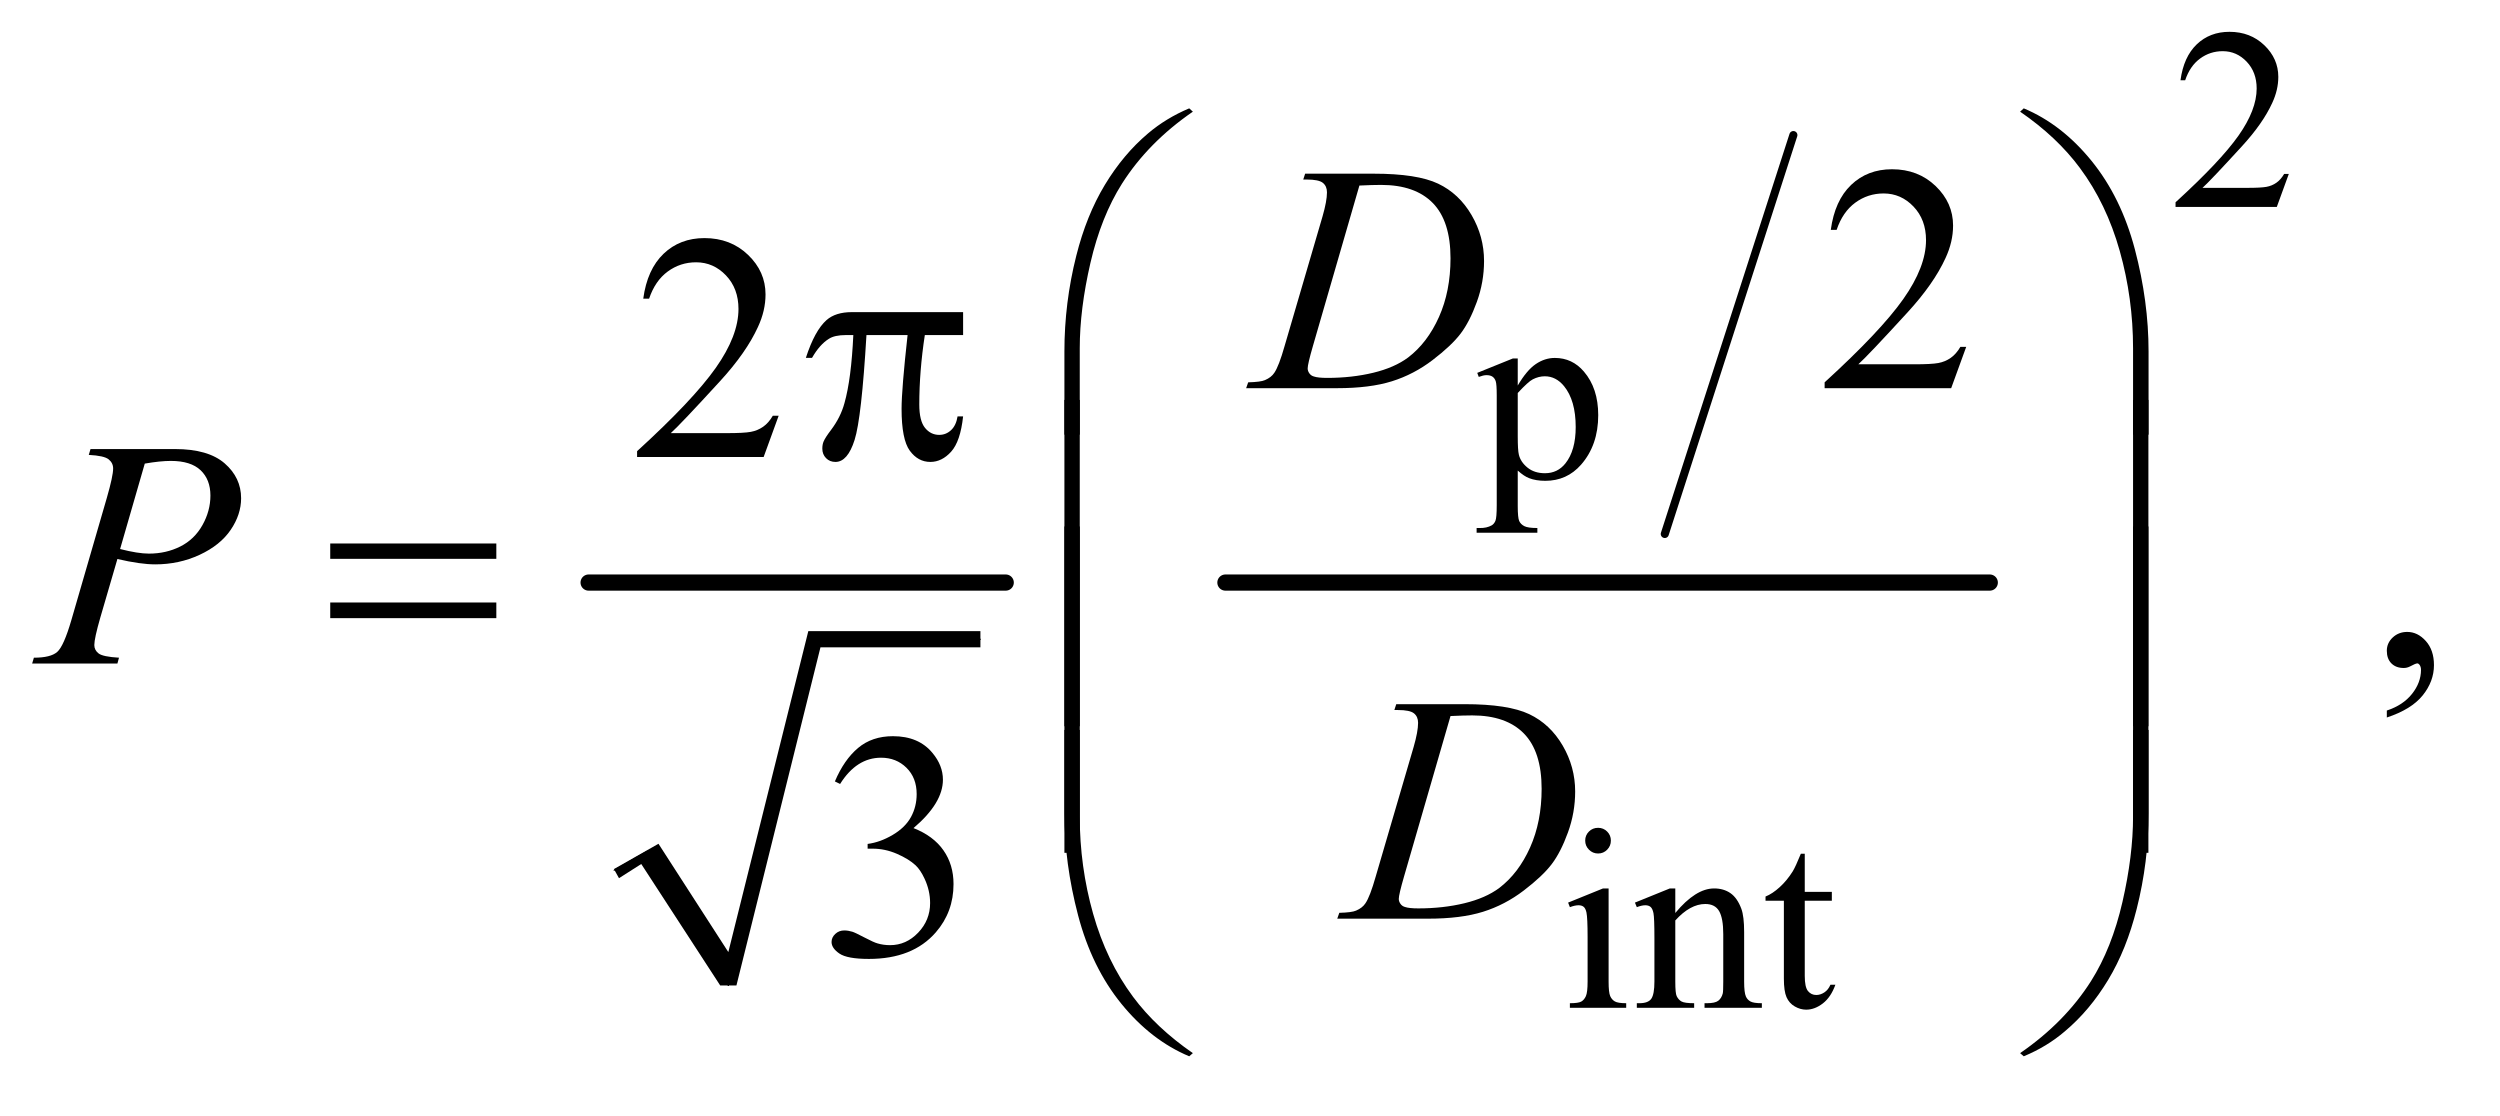 <?xml version="1.0" encoding="UTF-8"?>
<!DOCTYPE svg PUBLIC '-//W3C//DTD SVG 1.0//EN'
          'http://www.w3.org/TR/2001/REC-SVG-20010904/DTD/svg10.dtd'>
<svg stroke-dasharray="none" shape-rendering="auto" xmlns="http://www.w3.org/2000/svg" font-family="'Dialog'" text-rendering="auto" width="121" fill-opacity="1" color-interpolation="auto" color-rendering="auto" preserveAspectRatio="xMidYMid meet" font-size="12px" viewBox="0 0 121 54" fill="black" xmlns:xlink="http://www.w3.org/1999/xlink" stroke="black" image-rendering="auto" stroke-miterlimit="10" stroke-linecap="square" stroke-linejoin="miter" font-style="normal" stroke-width="1" height="54" stroke-dashoffset="0" font-weight="normal" stroke-opacity="1"
><!--Generated by the Batik Graphics2D SVG Generator--><defs id="genericDefs"
  /><g
  ><defs id="defs1"
    ><clipPath clipPathUnits="userSpaceOnUse" id="clipPath1"
      ><path d="M0.92 2.506 L77.176 2.506 L77.176 36.179 L0.92 36.179 L0.92 2.506 Z"
      /></clipPath
      ><clipPath clipPathUnits="userSpaceOnUse" id="clipPath2"
      ><path d="M29.395 80.051 L29.395 1155.886 L2465.699 1155.886 L2465.699 80.051 Z"
      /></clipPath
    ></defs
    ><g stroke-linecap="round" stroke-linejoin="round" transform="scale(1.576,1.576) translate(-0.92,-2.506) matrix(0.031,0,0,0.031,0,0)"
    ><path fill="none" d="M638 943 L671 924" clip-path="url(#clipPath2)"
    /></g
    ><g stroke-linecap="round" stroke-linejoin="round" transform="matrix(0.049,0,0,0.049,-1.45,-3.948)"
    ><path fill="none" d="M671 924 L749 1054" clip-path="url(#clipPath2)"
    /></g
    ><g stroke-linecap="round" stroke-linejoin="round" transform="matrix(0.049,0,0,0.049,-1.45,-3.948)"
    ><path fill="none" d="M749 1054 L834 712" clip-path="url(#clipPath2)"
    /></g
    ><g stroke-linecap="round" stroke-linejoin="round" transform="matrix(0.049,0,0,0.049,-1.45,-3.948)"
    ><path fill="none" d="M834 712 L998 712" clip-path="url(#clipPath2)"
    /></g
    ><g transform="matrix(0.049,0,0,0.049,-1.45,-3.948)"
    ><path d="M636 939 L680 914 L749 1021 L828 704 L998 704 L998 720 L840 720 L757 1054 L741 1054 L663 934 L641 948 Z" stroke="none" clip-path="url(#clipPath2)"
    /></g
    ><g stroke-width="16" transform="matrix(0.049,0,0,0.049,-1.45,-3.948)" stroke-linejoin="round" stroke-linecap="round"
    ><line y2="656" fill="none" x1="611" clip-path="url(#clipPath2)" x2="1023" y1="656"
    /></g
    ><g stroke-width="8" transform="matrix(0.049,0,0,0.049,-1.45,-3.948)" stroke-linejoin="round" stroke-linecap="round"
    ><line y2="608" fill="none" x1="1801" clip-path="url(#clipPath2)" x2="1674" y1="214"
    /></g
    ><g stroke-width="16" transform="matrix(0.049,0,0,0.049,-1.45,-3.948)" stroke-linejoin="round" stroke-linecap="round"
    ><line y2="656" fill="none" x1="1240" clip-path="url(#clipPath2)" x2="1995" y1="656"
    /></g
    ><g transform="matrix(0.049,0,0,0.049,-1.45,-3.948)"
    ><path d="M2290.375 252.375 L2278.5 285 L2178.5 285 L2178.5 280.375 Q2222.625 240.125 2240.625 214.625 Q2258.625 189.125 2258.625 168 Q2258.625 151.875 2248.75 141.5 Q2238.875 131.125 2225.125 131.125 Q2212.625 131.125 2202.688 138.438 Q2192.75 145.75 2188 159.875 L2183.375 159.875 Q2186.5 136.75 2199.438 124.375 Q2212.375 112 2231.75 112 Q2252.375 112 2266.188 125.25 Q2280 138.5 2280 156.5 Q2280 169.375 2274 182.25 Q2264.75 202.5 2244 225.125 Q2212.875 259.125 2205.125 266.125 L2249.375 266.125 Q2262.875 266.125 2268.312 265.125 Q2273.75 264.125 2278.125 261.062 Q2282.5 258 2285.75 252.375 L2290.375 252.375 Z" stroke="none" clip-path="url(#clipPath2)"
    /></g
    ><g transform="matrix(0.049,0,0,0.049,-1.45,-3.948)"
    ><path d="M1488.75 448.875 L1524 434.625 L1528.75 434.625 L1528.75 461.375 Q1537.625 446.25 1546.562 440.188 Q1555.5 434.125 1565.375 434.125 Q1582.625 434.125 1594.125 447.625 Q1608.25 464.125 1608.25 490.625 Q1608.25 520.25 1591.25 539.625 Q1577.25 555.5 1556 555.5 Q1546.75 555.5 1540 552.875 Q1535 551 1528.75 545.375 L1528.75 580.25 Q1528.75 592 1530.188 595.188 Q1531.625 598.375 1535.188 600.25 Q1538.75 602.125 1548.125 602.125 L1548.125 606.75 L1488.125 606.75 L1488.125 602.125 L1491.25 602.125 Q1498.125 602.25 1503 599.5 Q1505.375 598.125 1506.688 595.062 Q1508 592 1508 579.5 L1508 471.25 Q1508 460.125 1507 457.125 Q1506 454.125 1503.812 452.625 Q1501.625 451.125 1497.875 451.125 Q1494.875 451.125 1490.25 452.875 L1488.75 448.875 ZM1528.75 468.75 L1528.75 511.5 Q1528.75 525.375 1529.875 529.75 Q1531.625 537 1538.438 542.5 Q1545.25 548 1555.625 548 Q1568.125 548 1575.875 538.25 Q1586 525.5 1586 502.375 Q1586 476.125 1574.5 462 Q1566.5 452.25 1555.5 452.25 Q1549.5 452.25 1543.625 455.25 Q1539.125 457.5 1528.75 468.75 Z" stroke="none" clip-path="url(#clipPath2)"
    /></g
    ><g transform="matrix(0.049,0,0,0.049,-1.45,-3.948)"
    ><path d="M1608.125 898.25 Q1613.375 898.25 1617.062 901.938 Q1620.75 905.625 1620.75 910.875 Q1620.75 916.125 1617.062 919.875 Q1613.375 923.625 1608.125 923.625 Q1602.875 923.625 1599.125 919.875 Q1595.375 916.125 1595.375 910.875 Q1595.375 905.625 1599.062 901.938 Q1602.75 898.25 1608.125 898.25 ZM1618.5 958.125 L1618.5 1050.125 Q1618.5 1060.875 1620.062 1064.438 Q1621.625 1068 1624.688 1069.75 Q1627.75 1071.5 1635.875 1071.5 L1635.875 1076 L1580.25 1076 L1580.25 1071.5 Q1588.625 1071.5 1591.5 1069.875 Q1594.375 1068.25 1596.062 1064.5 Q1597.75 1060.75 1597.75 1050.125 L1597.75 1006 Q1597.75 987.375 1596.625 981.875 Q1595.75 977.875 1593.875 976.312 Q1592 974.75 1588.75 974.75 Q1585.25 974.75 1580.25 976.625 L1578.5 972.125 L1613 958.125 L1618.5 958.125 ZM1684.375 982.375 Q1704.5 958.125 1722.75 958.125 Q1732.125 958.125 1738.875 962.812 Q1745.625 967.5 1749.625 978.25 Q1752.375 985.75 1752.375 1001.25 L1752.375 1050.125 Q1752.375 1061 1754.125 1064.875 Q1755.5 1068 1758.562 1069.75 Q1761.625 1071.5 1769.875 1071.5 L1769.875 1076 L1713.25 1076 L1713.25 1071.5 L1715.625 1071.5 Q1723.625 1071.5 1726.812 1069.062 Q1730 1066.625 1731.25 1061.875 Q1731.75 1060 1731.75 1050.125 L1731.75 1003.25 Q1731.75 987.625 1727.688 980.562 Q1723.625 973.5 1714 973.5 Q1699.125 973.5 1684.375 989.75 L1684.375 1050.125 Q1684.375 1061.75 1685.75 1064.5 Q1687.5 1068.125 1690.562 1069.812 Q1693.625 1071.5 1703 1071.5 L1703 1076 L1646.375 1076 L1646.375 1071.5 L1648.875 1071.5 Q1657.625 1071.5 1660.688 1067.062 Q1663.75 1062.625 1663.75 1050.125 L1663.75 1007.625 Q1663.75 987 1662.812 982.5 Q1661.875 978 1659.938 976.375 Q1658 974.75 1654.75 974.75 Q1651.25 974.75 1646.375 976.625 L1644.5 972.125 L1679 958.125 L1684.375 958.125 L1684.375 982.375 ZM1812.25 923.875 L1812.25 961.5 L1839 961.5 L1839 970.25 L1812.25 970.25 L1812.25 1044.5 Q1812.25 1055.625 1815.438 1059.5 Q1818.625 1063.375 1823.625 1063.375 Q1827.75 1063.375 1831.625 1060.812 Q1835.5 1058.25 1837.625 1053.25 L1842.5 1053.25 Q1838.125 1065.5 1830.125 1071.688 Q1822.125 1077.875 1813.625 1077.875 Q1807.875 1077.875 1802.375 1074.688 Q1796.875 1071.5 1794.25 1065.562 Q1791.625 1059.625 1791.625 1047.25 L1791.625 970.25 L1773.5 970.25 L1773.5 966.125 Q1780.375 963.375 1787.562 956.812 Q1794.75 950.25 1800.375 941.25 Q1803.25 936.5 1808.375 923.875 L1812.25 923.875 Z" stroke="none" clip-path="url(#clipPath2)"
    /></g
    ><g transform="matrix(0.049,0,0,0.049,-1.45,-3.948)"
    ><path d="M2387.188 789.281 L2387.188 782.406 Q2403.281 777.094 2412.109 765.922 Q2420.938 754.75 2420.938 742.25 Q2420.938 739.281 2419.531 737.25 Q2418.438 735.844 2417.344 735.844 Q2415.625 735.844 2409.844 738.969 Q2407.031 740.375 2403.906 740.375 Q2396.25 740.375 2391.719 735.844 Q2387.188 731.312 2387.188 723.344 Q2387.188 715.688 2393.047 710.219 Q2398.906 704.75 2407.344 704.75 Q2417.656 704.75 2425.703 713.734 Q2433.75 722.719 2433.75 737.562 Q2433.75 753.656 2422.578 767.484 Q2411.406 781.312 2387.188 789.281 Z" stroke="none" clip-path="url(#clipPath2)"
    /></g
    ><g transform="matrix(0.049,0,0,0.049,-1.45,-3.948)"
    ><path d="M1971.719 423.219 L1956.875 464 L1831.875 464 L1831.875 458.219 Q1887.031 407.906 1909.531 376.031 Q1932.031 344.156 1932.031 317.75 Q1932.031 297.594 1919.688 284.625 Q1907.344 271.656 1890.156 271.656 Q1874.531 271.656 1862.109 280.797 Q1849.688 289.938 1843.75 307.594 L1837.969 307.594 Q1841.875 278.688 1858.047 263.219 Q1874.219 247.75 1898.438 247.75 Q1924.219 247.75 1941.484 264.312 Q1958.75 280.875 1958.75 303.375 Q1958.75 319.469 1951.25 335.562 Q1939.688 360.875 1913.75 389.156 Q1874.844 431.656 1865.156 440.406 L1920.469 440.406 Q1937.344 440.406 1944.141 439.156 Q1950.938 437.906 1956.406 434.078 Q1961.875 430.25 1965.938 423.219 L1971.719 423.219 Z" stroke="none" clip-path="url(#clipPath2)"
    /></g
    ><g transform="matrix(0.049,0,0,0.049,-1.45,-3.948)"
    ><path d="M798.719 491.219 L783.875 532 L658.875 532 L658.875 526.219 Q714.031 475.906 736.531 444.031 Q759.031 412.156 759.031 385.75 Q759.031 365.594 746.688 352.625 Q734.344 339.656 717.156 339.656 Q701.531 339.656 689.109 348.797 Q676.688 357.938 670.75 375.594 L664.969 375.594 Q668.875 346.688 685.047 331.219 Q701.219 315.75 725.438 315.75 Q751.219 315.75 768.484 332.312 Q785.75 348.875 785.75 371.375 Q785.75 387.469 778.25 403.562 Q766.688 428.875 740.75 457.156 Q701.844 499.656 692.156 508.406 L747.469 508.406 Q764.344 508.406 771.141 507.156 Q777.938 505.906 783.406 502.078 Q788.875 498.25 792.938 491.219 L798.719 491.219 Z" stroke="none" clip-path="url(#clipPath2)"
    /></g
    ><g transform="matrix(0.049,0,0,0.049,-1.45,-3.948)"
    ><path d="M854.25 852.438 Q863.312 831.031 877.141 819.391 Q890.969 807.75 911.594 807.75 Q937.062 807.75 950.656 824.312 Q960.969 836.656 960.969 850.719 Q960.969 873.844 931.906 898.531 Q951.438 906.188 961.438 920.406 Q971.438 934.625 971.438 953.844 Q971.438 981.344 953.938 1001.5 Q931.125 1027.75 887.844 1027.75 Q866.438 1027.75 858.703 1022.438 Q850.969 1017.125 850.969 1011.031 Q850.969 1006.5 854.641 1003.062 Q858.312 999.625 863.469 999.625 Q867.375 999.625 871.438 1000.875 Q874.094 1001.656 883.469 1006.578 Q892.844 1011.5 896.438 1012.438 Q902.219 1014.156 908.781 1014.156 Q924.719 1014.156 936.516 1001.812 Q948.312 989.469 948.312 972.594 Q948.312 960.25 942.844 948.531 Q938.781 939.781 933.938 935.25 Q927.219 929 915.5 923.922 Q903.781 918.844 891.594 918.844 L886.594 918.844 L886.594 914.156 Q898.938 912.594 911.359 905.25 Q923.781 897.906 929.406 887.594 Q935.031 877.281 935.031 864.938 Q935.031 848.844 924.953 838.922 Q914.875 829 899.875 829 Q875.656 829 859.406 854.938 L854.25 852.438 Z" stroke="none" clip-path="url(#clipPath2)"
    /></g
    ><g transform="matrix(0.049,0,0,0.049,-1.45,-3.948)"
    ><path d="M1316.875 257.906 L1318.75 252.125 L1386.406 252.125 Q1429.375 252.125 1450.078 261.969 Q1470.781 271.812 1483.125 292.984 Q1495.469 314.156 1495.469 338.375 Q1495.469 359.156 1488.359 378.766 Q1481.25 398.375 1472.266 410.172 Q1463.281 421.969 1444.688 436.188 Q1426.094 450.406 1404.375 457.203 Q1382.656 464 1350.156 464 L1260.469 464 L1262.5 458.219 Q1274.844 457.906 1279.062 456.031 Q1285.312 453.375 1288.281 448.844 Q1292.812 442.281 1298.438 422.438 L1335.938 294.312 Q1340.312 279.156 1340.312 270.562 Q1340.312 264.469 1336.25 261.188 Q1332.188 257.906 1320.312 257.906 L1316.875 257.906 ZM1372.344 263.844 L1326.406 422.438 Q1321.25 440.25 1321.25 444.469 Q1321.25 446.969 1322.891 449.312 Q1324.531 451.656 1327.344 452.438 Q1331.406 453.844 1340.469 453.844 Q1365 453.844 1386.016 448.766 Q1407.031 443.688 1420.469 433.688 Q1439.531 419.156 1450.938 393.688 Q1462.344 368.219 1462.344 335.719 Q1462.344 299 1444.844 281.109 Q1427.344 263.219 1393.75 263.219 Q1385.469 263.219 1372.344 263.844 Z" stroke="none" clip-path="url(#clipPath2)"
    /></g
    ><g transform="matrix(0.049,0,0,0.049,-1.45,-3.948)"
    ><path d="M119 524.125 L202.438 524.125 Q235.25 524.125 251.5 538.266 Q267.75 552.406 267.75 572.719 Q267.75 588.812 257.438 603.969 Q247.125 619.125 226.812 628.578 Q206.5 638.031 182.906 638.031 Q168.219 638.031 145.562 632.719 L128.688 690.531 Q122.75 711.156 122.75 717.719 Q122.75 722.719 126.969 726 Q131.188 729.281 147.125 730.219 L145.562 736 L61.344 736 L63.062 730.219 Q79.625 730.219 86.109 724.516 Q92.594 718.812 100.094 693.031 L135.094 572.406 Q141.344 550.688 141.344 543.344 Q141.344 537.875 136.891 534.281 Q132.438 530.688 117.281 529.906 L119 524.125 ZM148.219 622.875 Q165.875 627.406 176.656 627.406 Q193.688 627.406 207.672 620.375 Q221.656 613.344 229.547 599.281 Q237.438 585.219 237.438 570.062 Q237.438 554.281 227.75 545.062 Q218.062 535.844 198.375 535.844 Q187.75 535.844 172.594 538.5 L148.219 622.875 Z" stroke="none" clip-path="url(#clipPath2)"
    /></g
    ><g transform="matrix(0.049,0,0,0.049,-1.45,-3.948)"
    ><path d="M1406.875 781.906 L1408.75 776.125 L1476.406 776.125 Q1519.375 776.125 1540.078 785.969 Q1560.781 795.812 1573.125 816.984 Q1585.469 838.156 1585.469 862.375 Q1585.469 883.156 1578.359 902.766 Q1571.25 922.375 1562.266 934.172 Q1553.281 945.969 1534.688 960.188 Q1516.094 974.406 1494.375 981.203 Q1472.656 988 1440.156 988 L1350.469 988 L1352.5 982.219 Q1364.844 981.906 1369.062 980.031 Q1375.312 977.375 1378.281 972.844 Q1382.812 966.281 1388.438 946.438 L1425.938 818.312 Q1430.312 803.156 1430.312 794.562 Q1430.312 788.469 1426.25 785.188 Q1422.188 781.906 1410.312 781.906 L1406.875 781.906 ZM1462.344 787.844 L1416.406 946.438 Q1411.25 964.25 1411.25 968.469 Q1411.25 970.969 1412.891 973.312 Q1414.531 975.656 1417.344 976.438 Q1421.406 977.844 1430.469 977.844 Q1455 977.844 1476.016 972.766 Q1497.031 967.688 1510.469 957.688 Q1529.531 943.156 1540.938 917.688 Q1552.344 892.219 1552.344 859.719 Q1552.344 823 1534.844 805.109 Q1517.344 787.219 1483.75 787.219 Q1475.469 787.219 1462.344 787.844 Z" stroke="none" clip-path="url(#clipPath2)"
    /></g
    ><g transform="matrix(0.049,0,0,0.049,-1.45,-3.948)"
    ><path d="M1080.969 509.938 L1080.969 427.75 Q1080.969 379.625 1092.688 333.219 Q1102.688 293.375 1120.891 263.219 Q1139.094 233.062 1163.469 212.438 Q1181.281 197.281 1204.25 187.594 L1207.844 190.875 Q1163.781 221.188 1137.844 261.969 Q1117.219 294.625 1106.672 340.25 Q1096.125 385.875 1096.125 424.625 L1096.125 509.938 L1080.969 509.938 ZM2151.844 509.938 L2136.531 509.938 L2136.531 424.625 Q2136.531 375.25 2123.406 328.531 Q2110.281 281.812 2084.031 246.5 Q2061.375 215.875 2024.969 190.875 L2028.562 187.594 Q2066.219 203.375 2095.516 239.469 Q2124.812 275.562 2138.328 326.891 Q2151.844 378.219 2151.844 427.75 L2151.844 509.938 Z" stroke="none" clip-path="url(#clipPath2)"
    /></g
    ><g transform="matrix(0.049,0,0,0.049,-1.45,-3.948)"
    ><path d="M980.906 388.875 L980.906 411.531 L943.094 411.531 Q937.625 447.312 937.625 480.125 Q937.625 496.219 943.25 503.172 Q948.875 510.125 957.312 510.125 Q964.031 510.125 969.031 505.438 Q974.031 500.75 975.438 491.844 L980.906 491.844 Q978.25 516.531 969.109 526.688 Q959.969 536.844 948.562 536.844 Q936.375 536.844 928.25 525.75 Q920.125 514.656 920.125 484.344 Q920.125 465.281 926.062 411.531 L885.438 411.531 Q880.594 493.406 873.719 515.125 Q866.844 536.844 854.812 536.844 Q849.188 536.844 845.516 533.094 Q841.844 529.344 841.844 523.719 Q841.844 519.656 843.094 516.688 Q844.812 512.625 850.438 505.281 Q859.969 492.625 863.719 478.719 Q870.438 454.969 872.469 411.531 L865.281 411.531 Q853.875 411.531 848.25 415.281 Q839.188 420.906 831.688 434.031 L825.594 434.031 Q834.344 407 846.062 396.688 Q854.969 388.875 871.062 388.875 L980.906 388.875 Z" stroke="none" clip-path="url(#clipPath2)"
    /></g
    ><g transform="matrix(0.049,0,0,0.049,-1.45,-3.948)"
    ><path d="M355.781 617.406 L519.844 617.406 L519.844 632.562 L355.781 632.562 L355.781 617.406 ZM355.781 675.688 L519.844 675.688 L519.844 691.156 L355.781 691.156 L355.781 675.688 Z" stroke="none" clip-path="url(#clipPath2)"
    /></g
    ><g transform="matrix(0.049,0,0,0.049,-1.45,-3.948)"
    ><path d="M1096.125 797.938 L1080.969 797.938 L1080.969 475.594 L1096.125 475.594 L1096.125 797.938 ZM2151.688 797.938 L2136.531 797.938 L2136.531 475.594 L2151.688 475.594 L2151.688 797.938 Z" stroke="none" clip-path="url(#clipPath2)"
    /></g
    ><g transform="matrix(0.049,0,0,0.049,-1.45,-3.948)"
    ><path d="M1096.125 922.938 L1080.969 922.938 L1080.969 600.594 L1096.125 600.594 L1096.125 922.938 ZM2151.688 922.938 L2136.531 922.938 L2136.531 600.594 L2151.688 600.594 L2151.688 922.938 Z" stroke="none" clip-path="url(#clipPath2)"
    /></g
    ><g transform="matrix(0.049,0,0,0.049,-1.45,-3.948)"
    ><path d="M1080.969 801.594 L1096.125 801.594 L1096.125 887.062 Q1096.125 936.438 1109.328 983.156 Q1122.531 1029.875 1148.781 1065.188 Q1171.438 1095.656 1207.844 1120.812 L1204.25 1123.938 Q1166.594 1108.156 1137.297 1072.141 Q1108 1036.125 1094.484 984.719 Q1080.969 933.312 1080.969 883.938 L1080.969 801.594 ZM2151.844 801.594 L2151.844 883.938 Q2151.844 932.062 2140.125 978.312 Q2130.125 1018.312 2111.922 1048.469 Q2093.719 1078.625 2069.188 1099.25 Q2051.531 1114.406 2028.562 1123.938 L2024.969 1120.812 Q2069.031 1090.5 2094.969 1049.719 Q2115.594 1017.062 2126.062 971.438 Q2136.531 925.812 2136.531 887.062 L2136.531 801.594 L2151.844 801.594 Z" stroke="none" clip-path="url(#clipPath2)"
    /></g
  ></g
></svg
>
